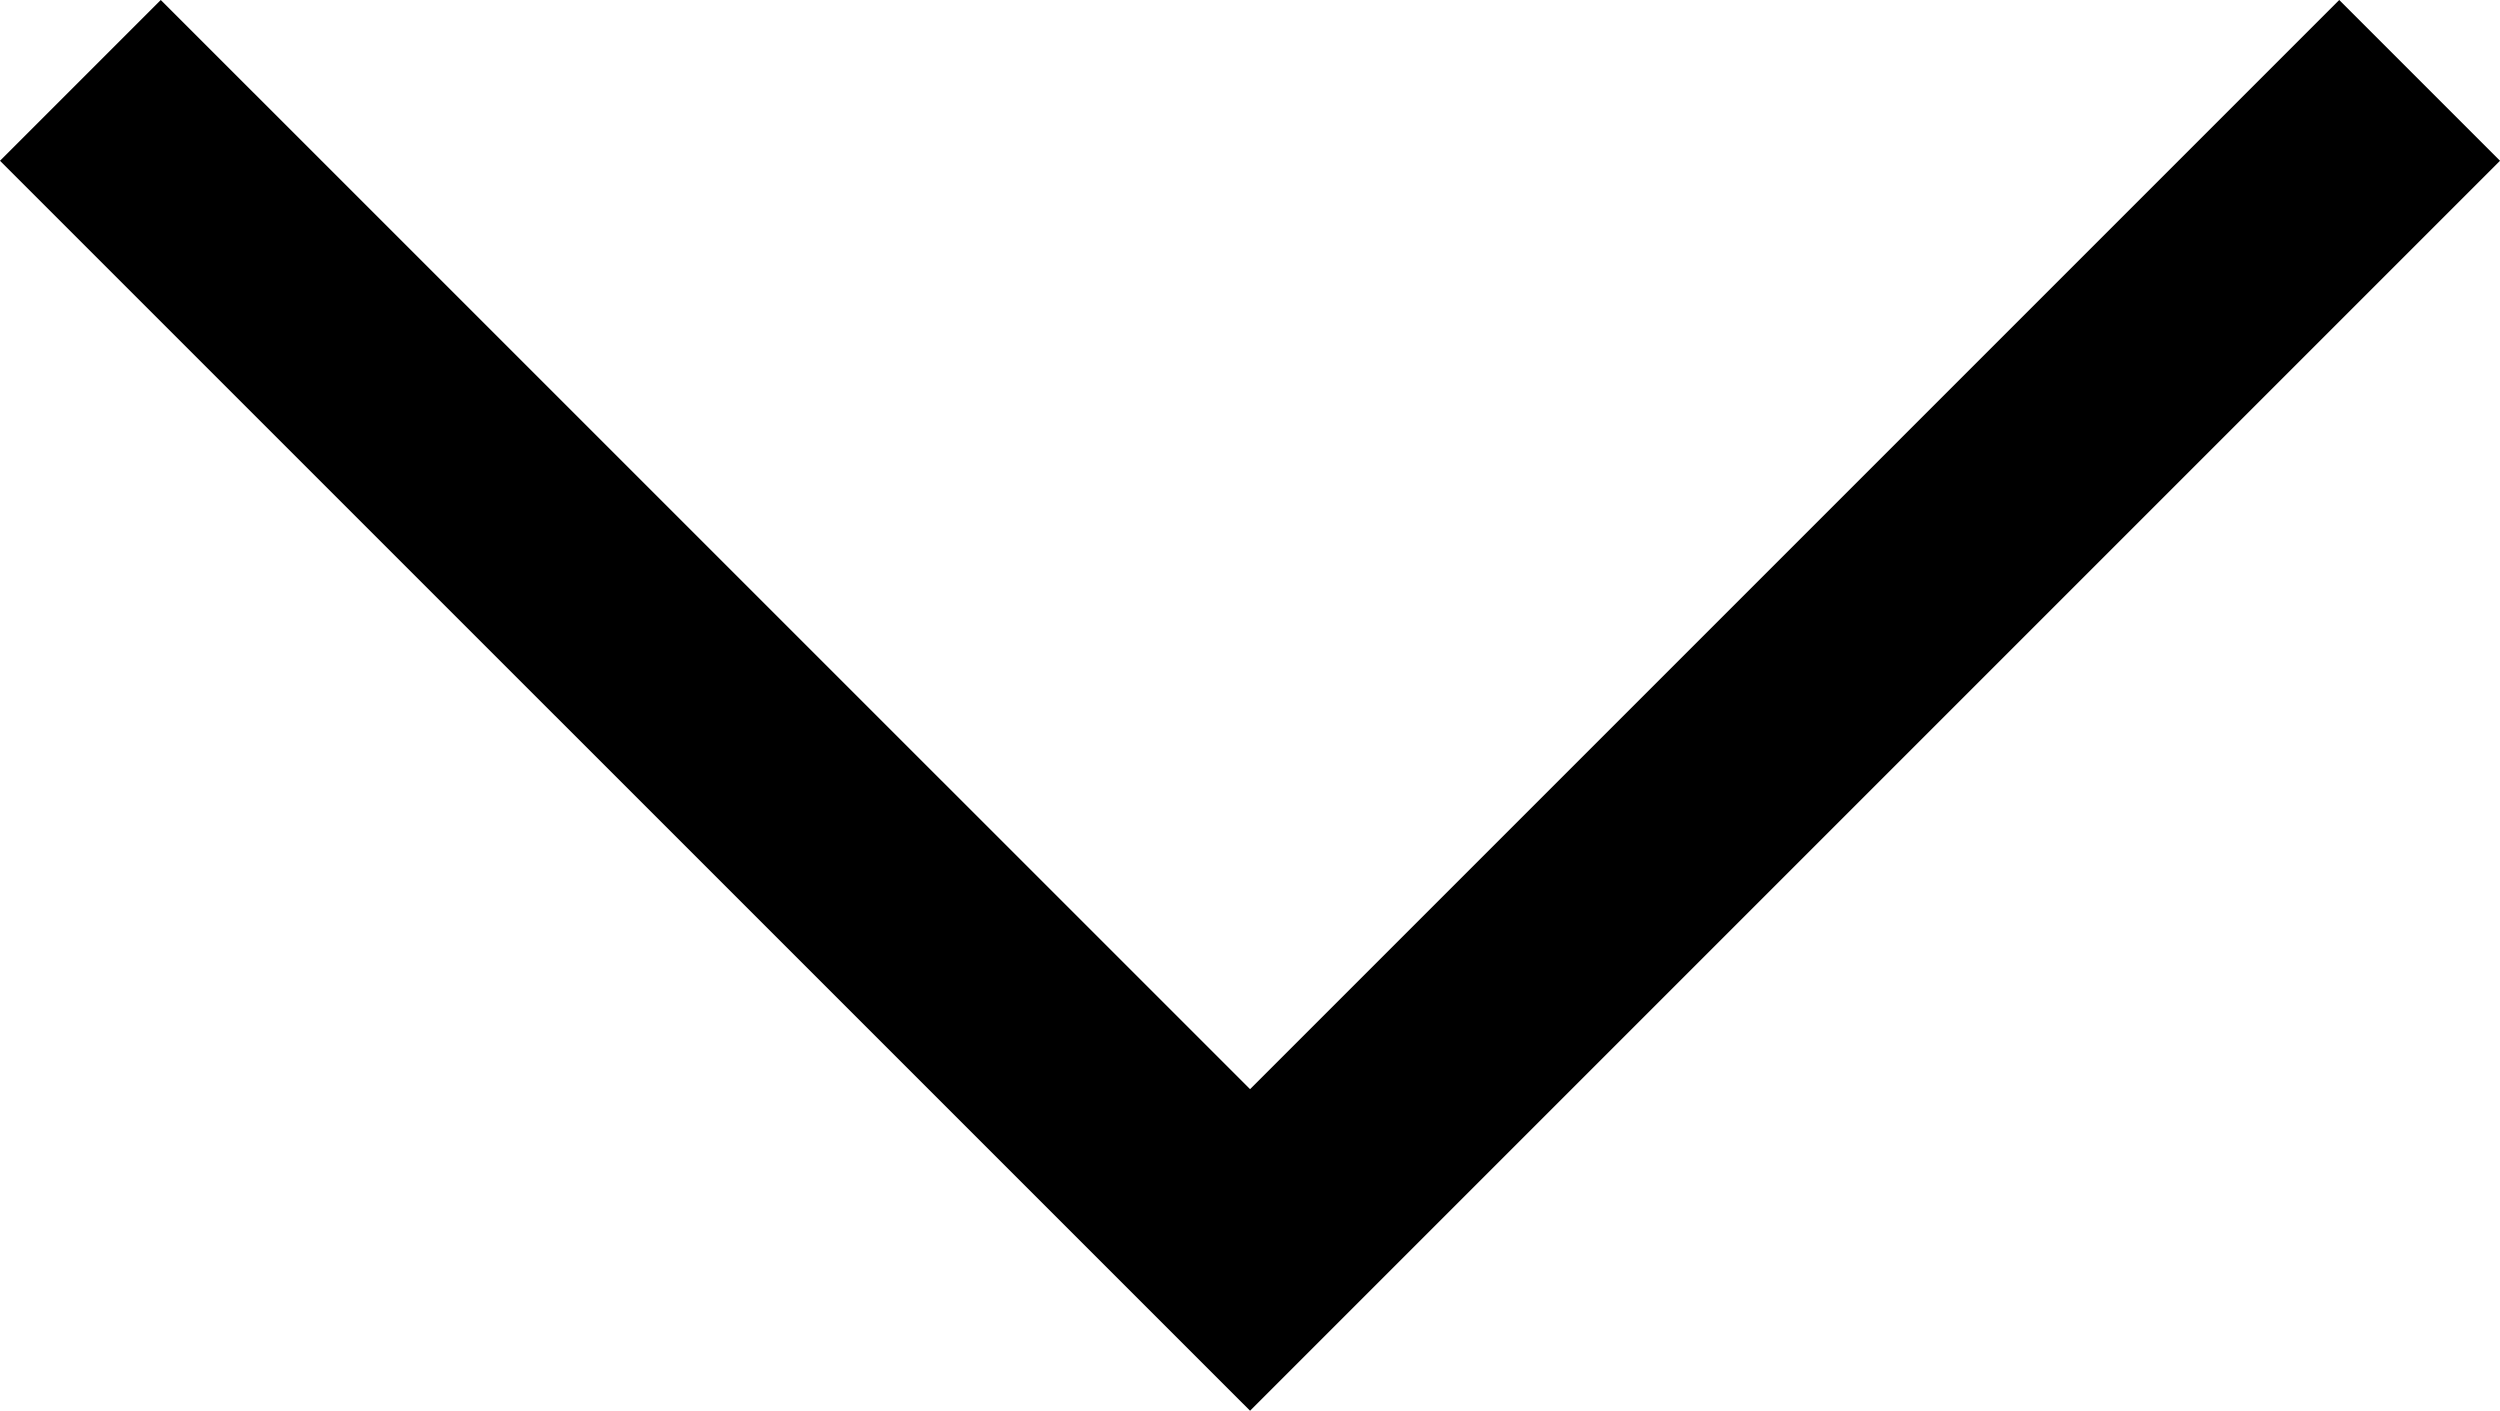 <svg xmlns="http://www.w3.org/2000/svg" width="21.989" height="12.408" viewBox="0 0 21.989 12.408">
  <path id="Path_58514" data-name="Path 58514" d="M-6887-7218l10.288,10.287,10.287-10.287" transform="translate(6887.707 7218.707)" fill="none" stroke="#000" stroke-width="2"/>
</svg>
